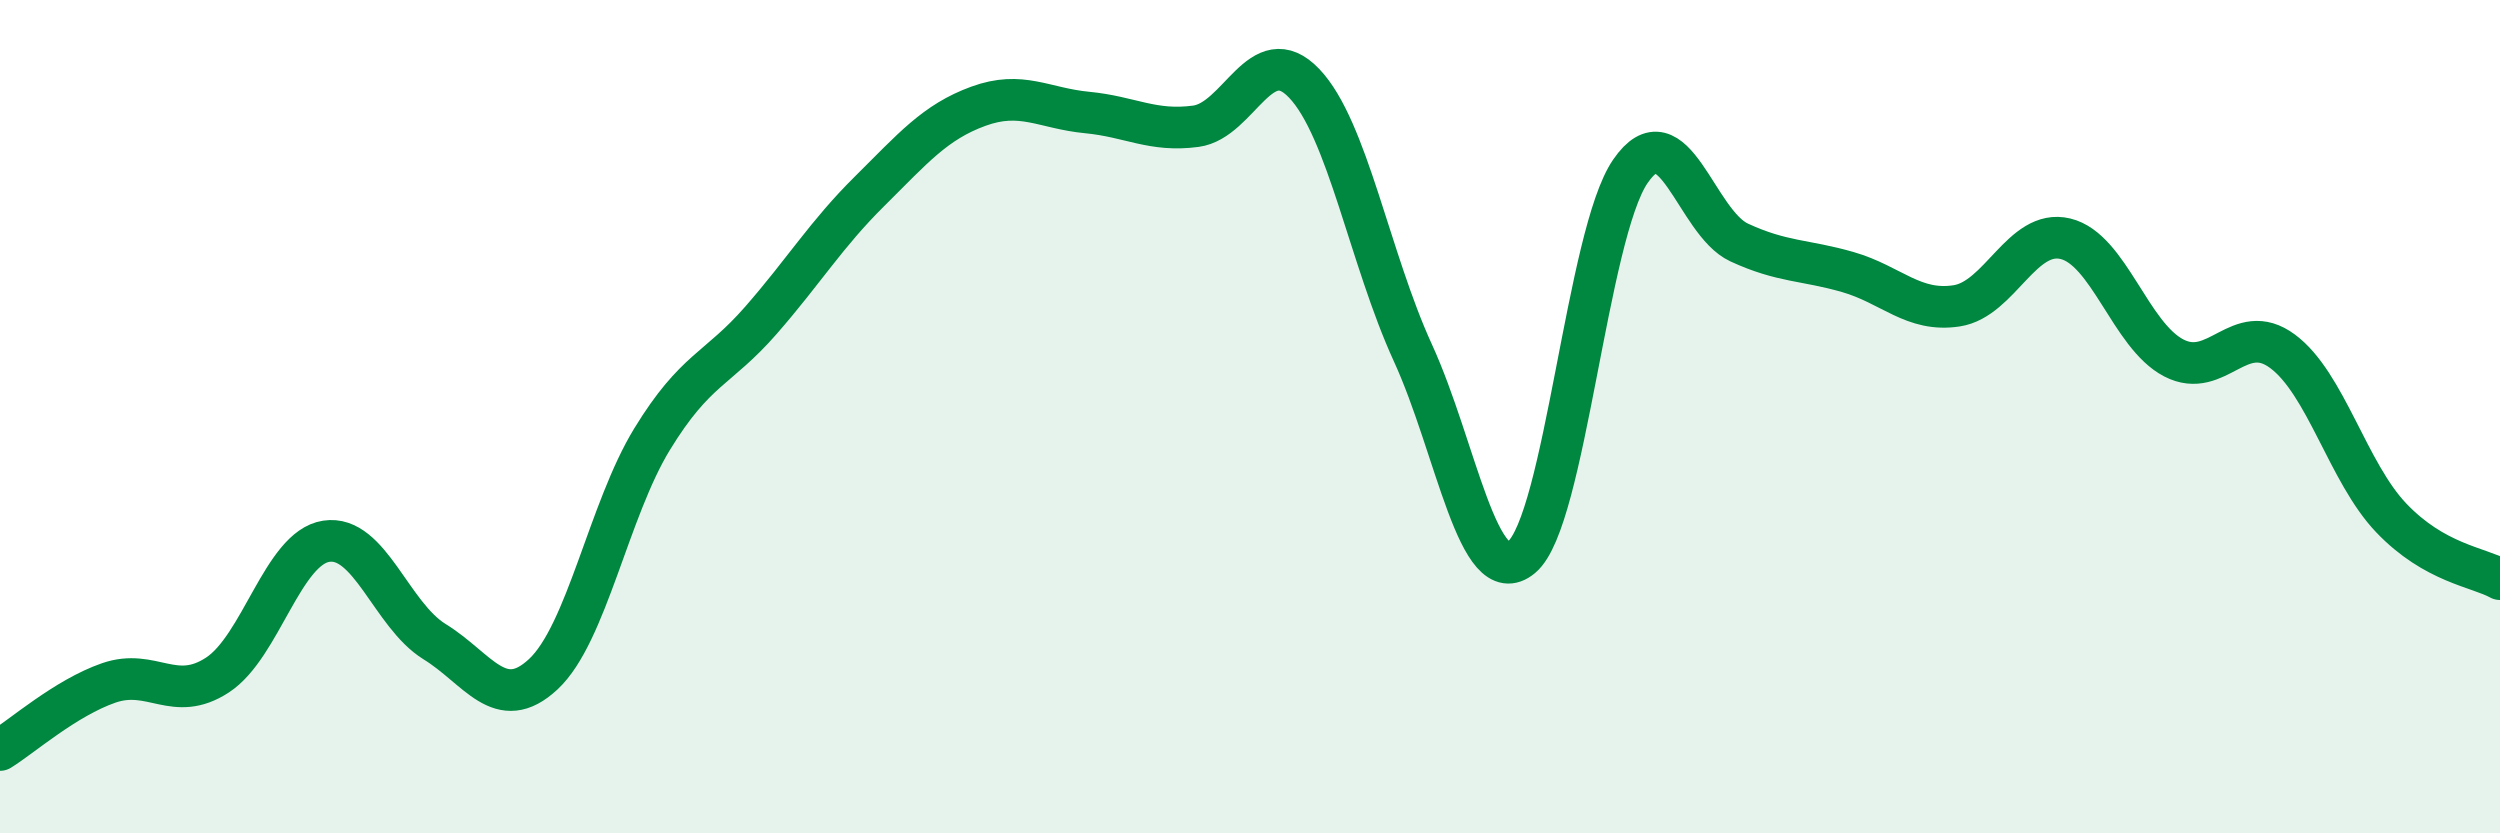 
    <svg width="60" height="20" viewBox="0 0 60 20" xmlns="http://www.w3.org/2000/svg">
      <path
        d="M 0,18 C 0.52,17.68 1.57,16.75 2.61,16.39 C 3.65,16.03 4.18,16.88 5.22,16.2 C 6.26,15.52 6.79,13.15 7.83,12.99 C 8.87,12.83 9.39,14.76 10.43,15.4 C 11.47,16.04 12,17.15 13.04,16.18 C 14.08,15.21 14.61,12.24 15.65,10.54 C 16.69,8.84 17.22,8.88 18.26,7.69 C 19.3,6.5 19.83,5.62 20.87,4.59 C 21.91,3.56 22.44,2.93 23.48,2.55 C 24.52,2.17 25.05,2.6 26.09,2.7 C 27.13,2.8 27.66,3.17 28.7,3.03 C 29.74,2.89 30.26,0.91 31.3,2 C 32.34,3.09 32.87,6.2 33.91,8.47 C 34.95,10.74 35.48,14.24 36.52,13.37 C 37.56,12.5 38.09,5.62 39.13,4.11 C 40.17,2.6 40.7,5.34 41.74,5.82 C 42.78,6.3 43.31,6.23 44.35,6.53 C 45.39,6.83 45.92,7.5 46.96,7.34 C 48,7.18 48.53,5.48 49.57,5.73 C 50.61,5.98 51.13,8.05 52.17,8.59 C 53.21,9.13 53.74,7.66 54.78,8.43 C 55.82,9.2 56.35,11.34 57.39,12.43 C 58.43,13.52 59.48,13.61 60,13.9L60 20L0 20Z"
        fill="#008740"
        opacity="0.1"
        stroke-linecap="round"
        stroke-linejoin="round"
      />
      <path
        d="M 0,18 C 0.52,17.68 1.57,16.75 2.61,16.39 C 3.65,16.03 4.18,16.88 5.22,16.2 C 6.26,15.52 6.79,13.15 7.83,12.99 C 8.87,12.83 9.39,14.76 10.43,15.4 C 11.47,16.04 12,17.15 13.04,16.18 C 14.08,15.21 14.61,12.24 15.65,10.54 C 16.69,8.84 17.22,8.88 18.26,7.69 C 19.3,6.5 19.83,5.62 20.87,4.59 C 21.91,3.56 22.44,2.93 23.48,2.55 C 24.52,2.17 25.05,2.6 26.09,2.7 C 27.13,2.8 27.66,3.17 28.7,3.03 C 29.74,2.89 30.26,0.91 31.3,2 C 32.34,3.09 32.87,6.2 33.91,8.47 C 34.95,10.74 35.48,14.24 36.52,13.37 C 37.56,12.5 38.09,5.62 39.13,4.11 C 40.17,2.6 40.7,5.34 41.74,5.82 C 42.78,6.3 43.31,6.23 44.35,6.53 C 45.39,6.83 45.92,7.5 46.96,7.34 C 48,7.18 48.53,5.48 49.57,5.73 C 50.61,5.98 51.13,8.05 52.17,8.59 C 53.21,9.13 53.74,7.66 54.78,8.43 C 55.82,9.2 56.35,11.34 57.39,12.43 C 58.43,13.52 59.48,13.61 60,13.9"
        stroke="#008740"
        stroke-width="1"
        fill="none"
        stroke-linecap="round"
        stroke-linejoin="round"
      />
    </svg>
  